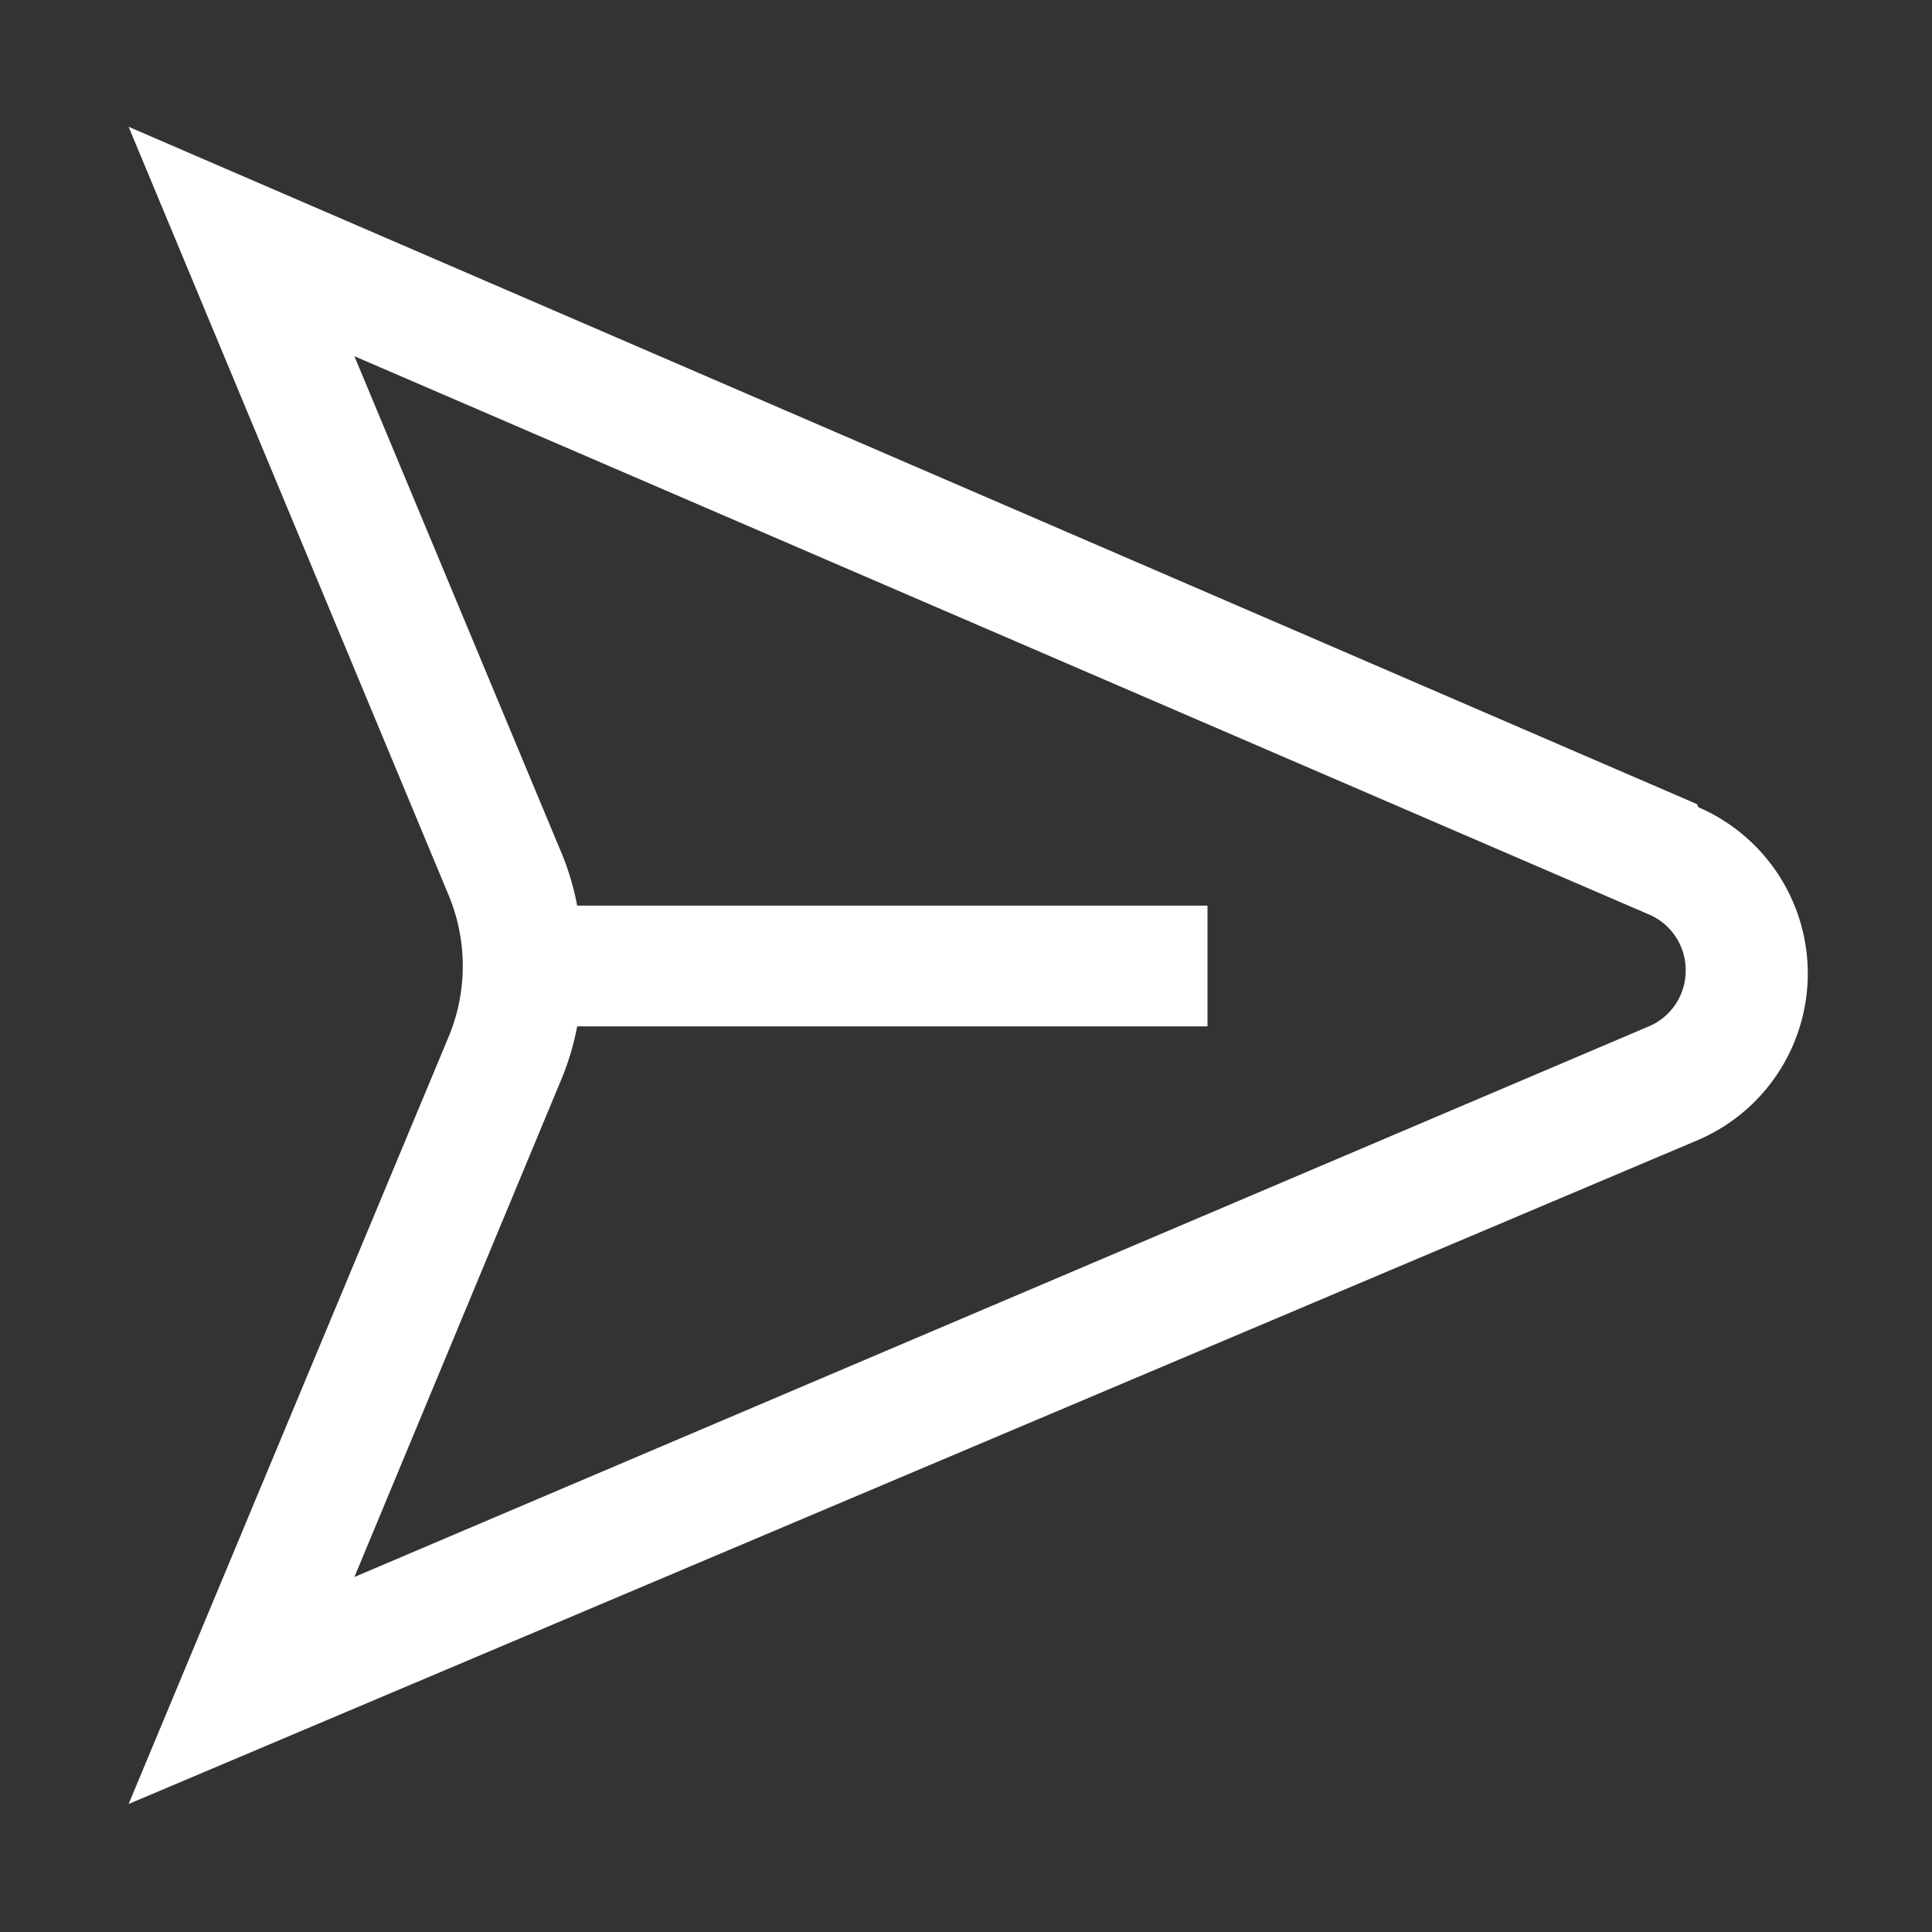 <svg width="32" height="32" xmlns="http://www.w3.org/2000/svg">
 <rect width="100%" height="100%" fill="#333333" stroke="none"/>
 <title/>

 <g>
  <title>background</title>
  <rect fill="none" id="canvas_background" height="402" width="582" y="-1" x="-1"/>
 </g>
 <g>
  <title>Layer 1</title>
  <path fill="#ffffff" id="svg_1" d="m28.11,13.32l-25.98,-11.22l5.31,12.75a3.05,3.05 0 0 1 0,2.3l-5.31,12.73l26,-11a3,3 0 0 0 0,-5.51l-0.02,-0.05zm-0.8,3.68l-21.44,9.12l3.41,-8.2a4.42,4.42 0 0 0 0.28,-0.92l10.44,0l0,-2l-10.44,0a4.42,4.42 0 0 0 -0.28,-0.92l-3.41,-8.18l21.45,9.25a1,1 0 0 1 0.6,0.92a1,1 0 0 1 -0.61,0.93z"/>
 </g>
</svg>